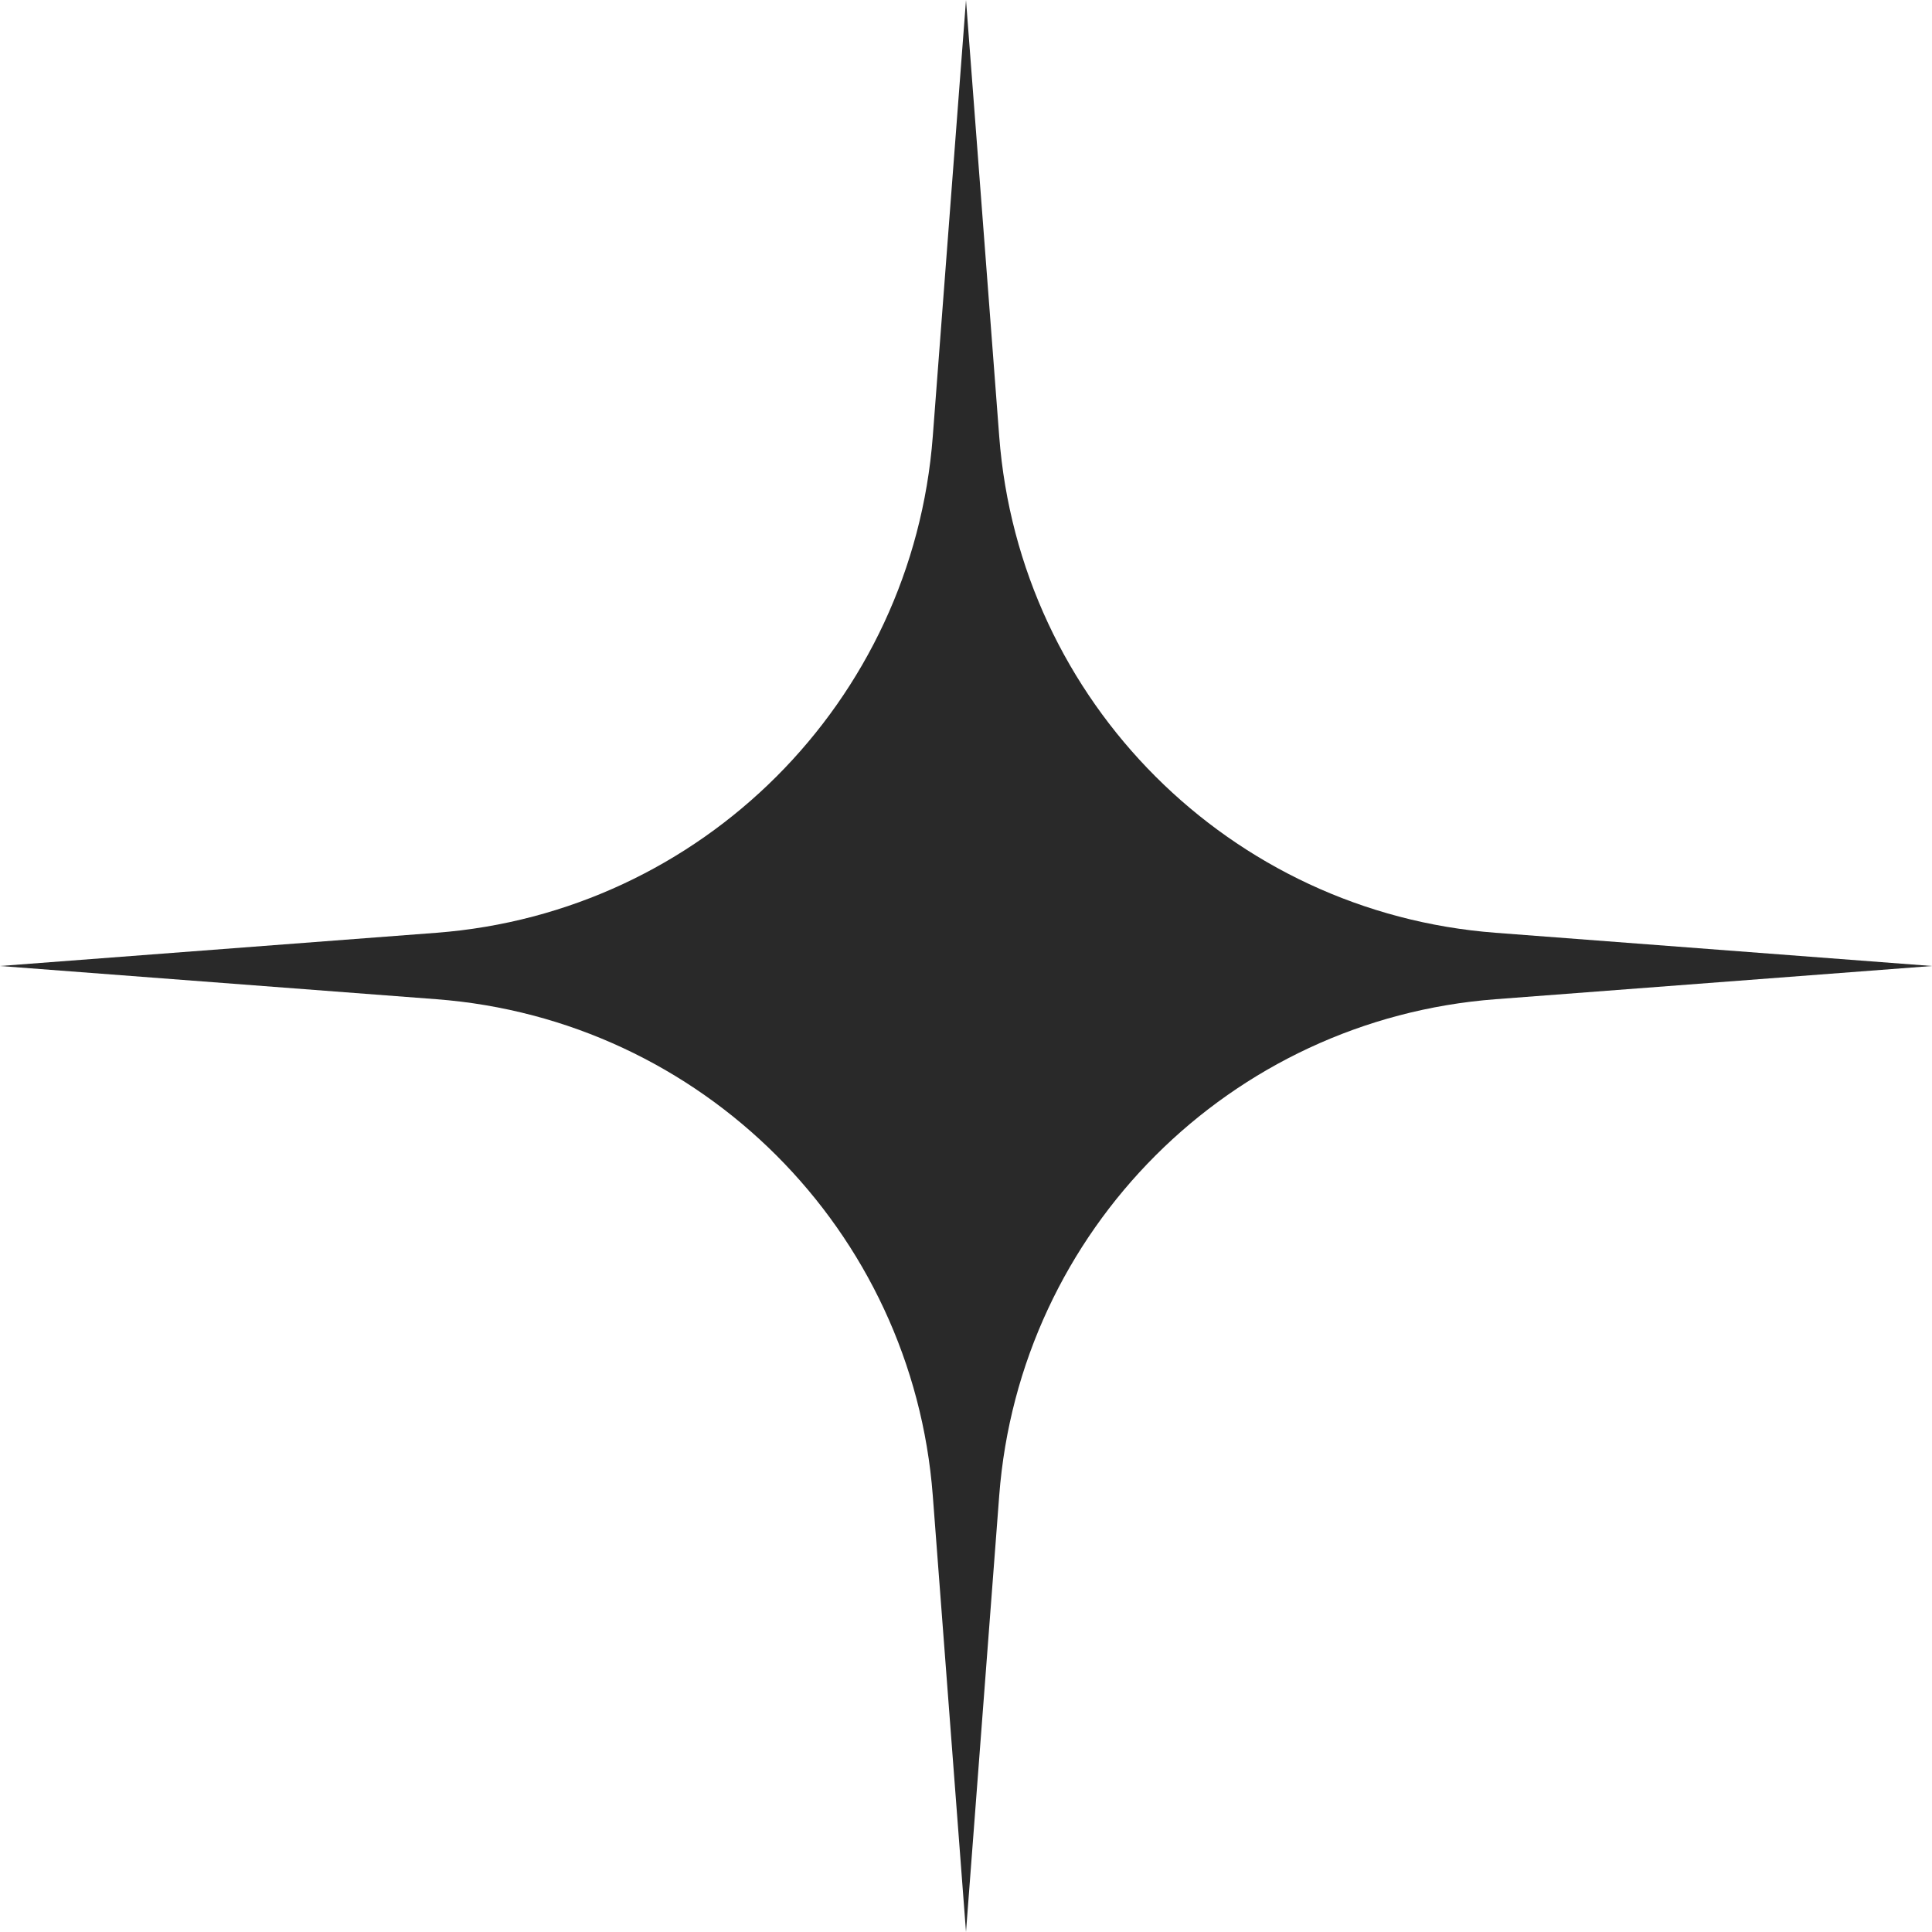 <?xml version="1.0" encoding="utf-8"?>
<svg xmlns="http://www.w3.org/2000/svg" fill="none" height="100%" overflow="visible" preserveAspectRatio="none" style="display: block;" viewBox="0 0 48 48" width="100%">
<path d="M24 0L24.825 10.839C25.326 17.433 30.567 22.674 37.161 23.175L48 24L37.161 24.825C30.567 25.326 25.326 30.567 24.825 37.161L24 48L23.175 37.161C22.674 30.567 17.433 25.326 10.839 24.825L0 24L10.839 23.175C17.433 22.674 22.674 17.433 23.175 10.839L24 0Z" fill="#292929" id="Vector"/>
</svg>